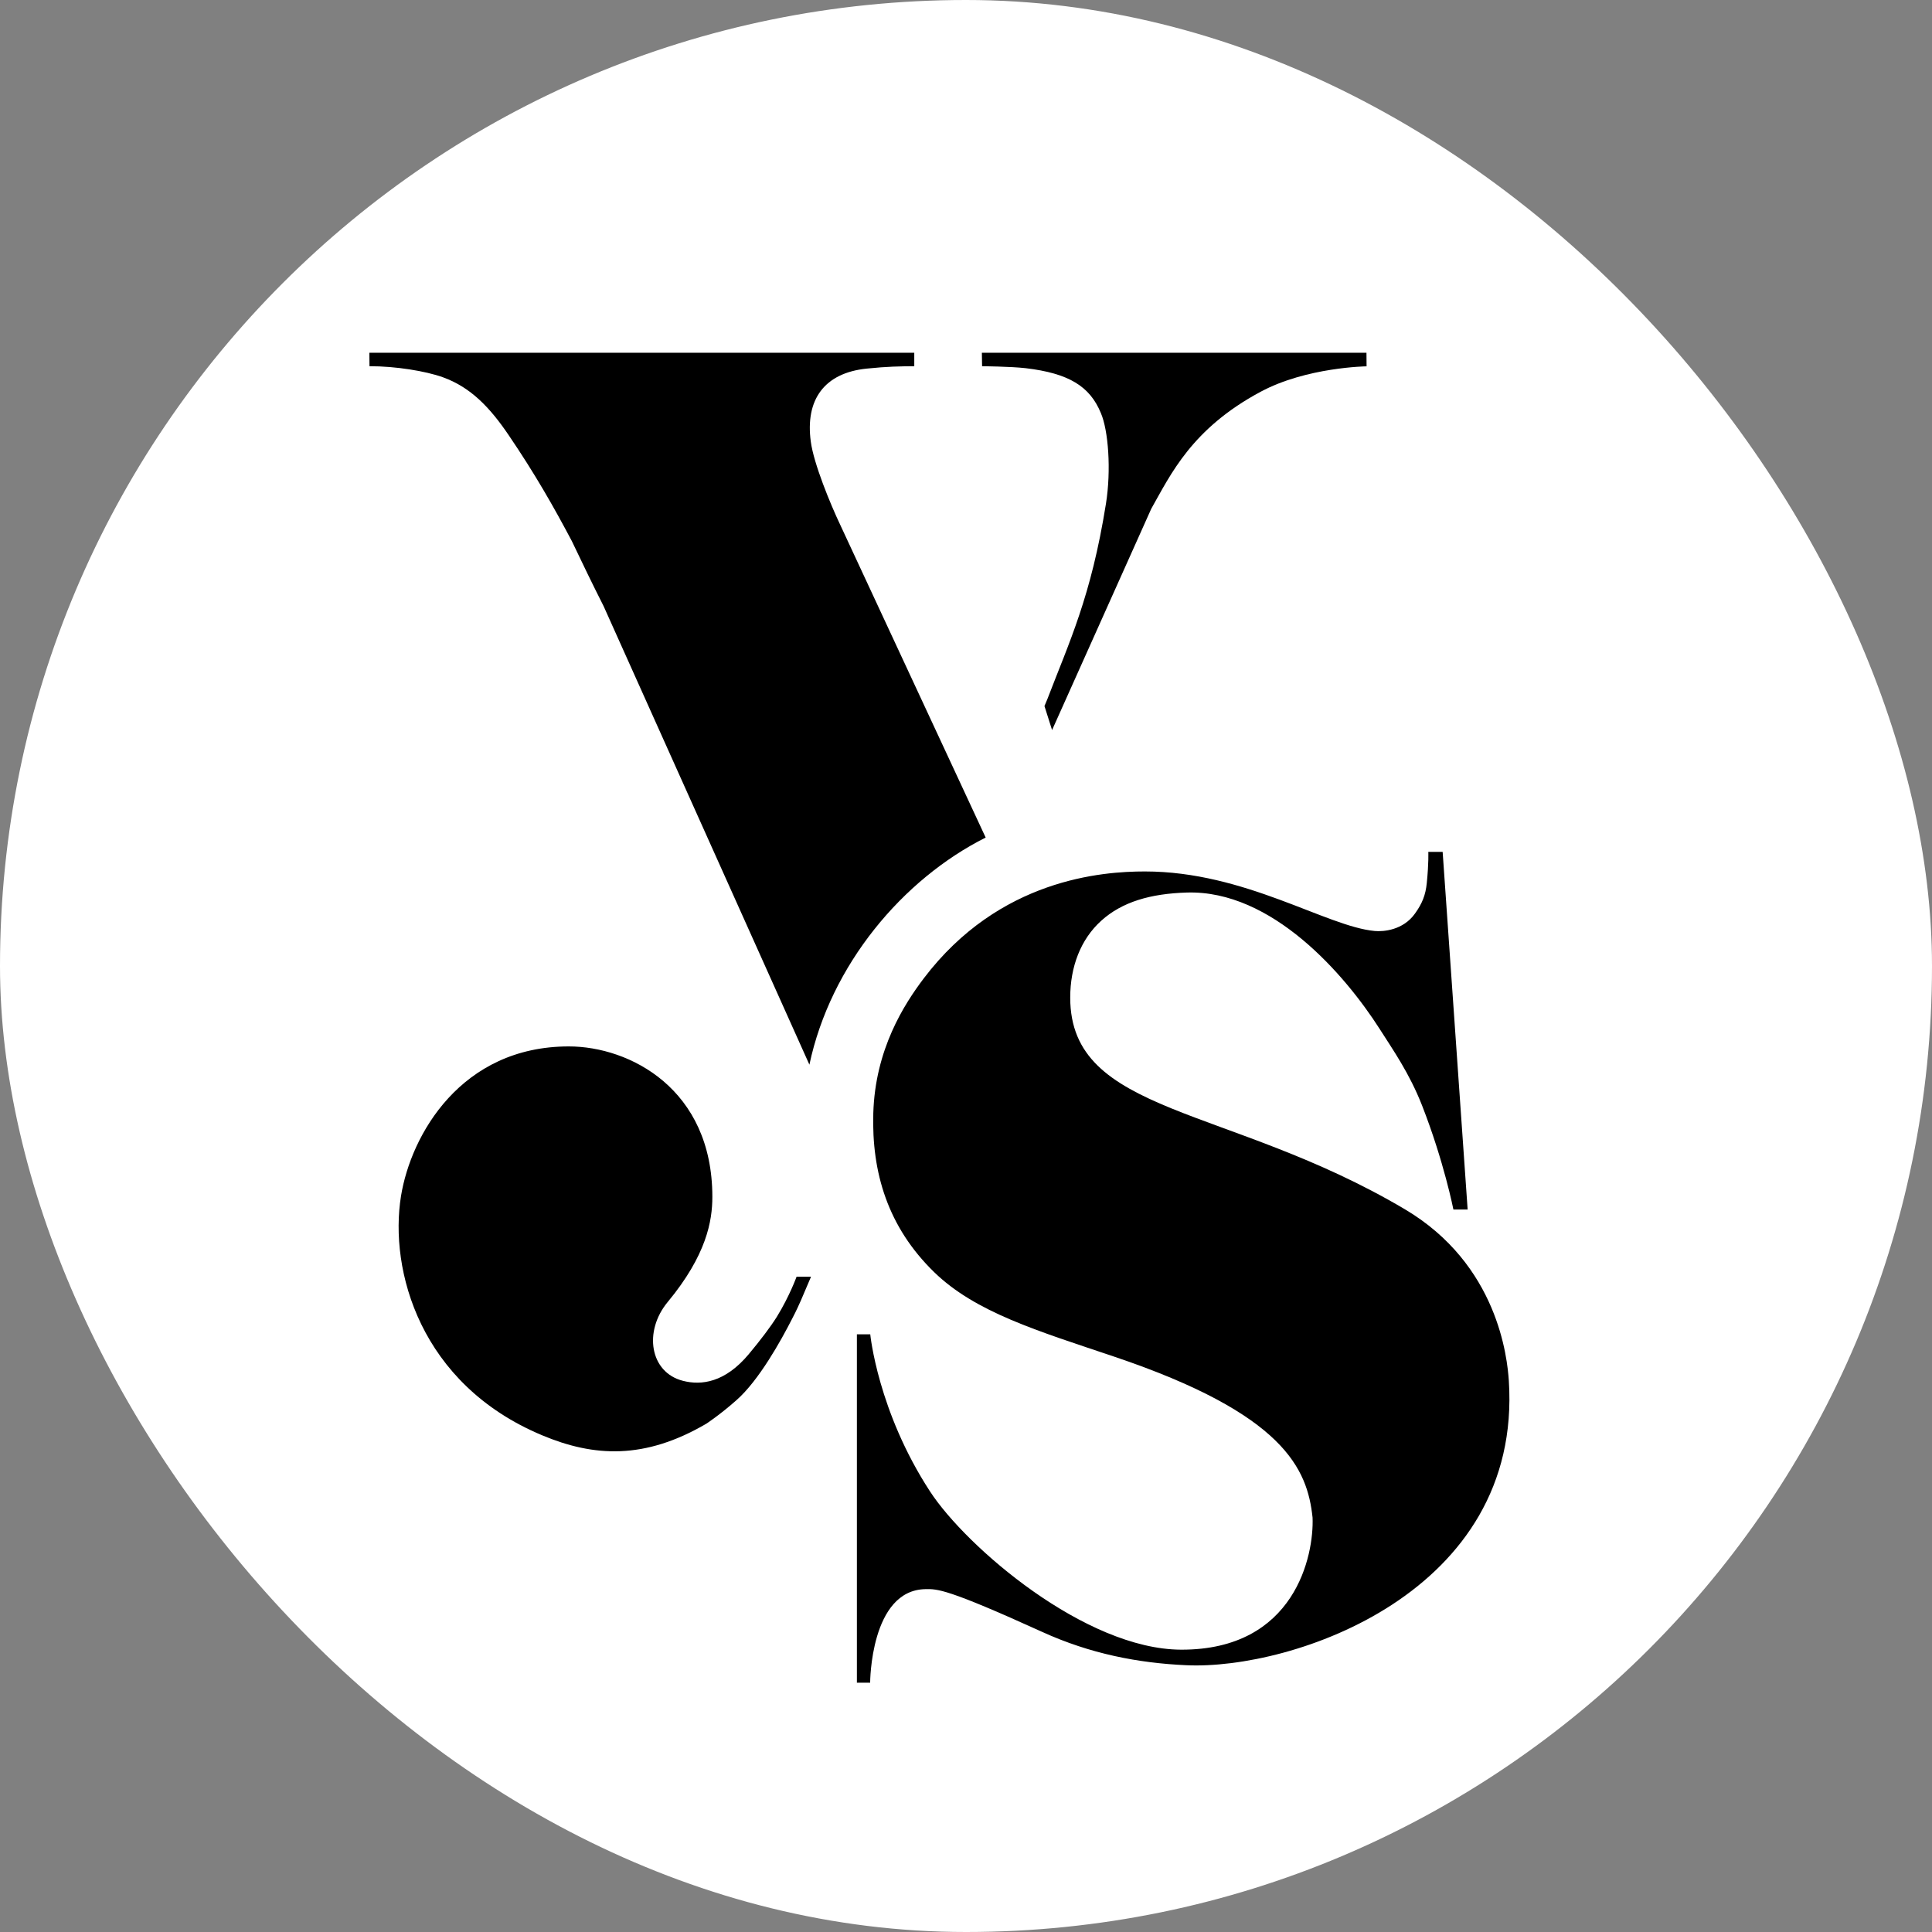 <svg xmlns="http://www.w3.org/2000/svg" version="1.1" xmlns:xlink="http://www.w3.org/1999/xlink" width="1000" height="1000"><rect width="100%" height="100%" fill="#808080" stroke="none"/><g clip-path="url(#SvgjsClipPath1444)"><rect width="1000" height="1000" fill="#ffffff"></rect><g transform="matrix(56.25,0,0,56.25,50,50)"><svg xmlns="http://www.w3.org/2000/svg" version="1.1" xmlns:xlink="http://www.w3.org/1999/xlink" width="16" height="16"><svg width="16" height="16" viewBox="0 0 16 16" fill="none" xmlns="http://www.w3.org/2000/svg">
<circle cx="8" cy="8" r="8" fill="white"></circle>
<g clip-path="url(#clip0)">
<path d="M8.181 6.818L6.842 3.939C6.753 3.752 6.599 3.378 6.572 3.176C6.519 2.788 6.697 2.543 7.085 2.503C7.279 2.483 7.388 2.482 7.524 2.481L7.524 2.357H2.51L2.511 2.481C2.751 2.48 3.029 2.526 3.185 2.582C3.445 2.675 3.622 2.865 3.791 3.114C4.037 3.476 4.21 3.782 4.373 4.09C4.468 4.289 4.564 4.489 4.665 4.688L6.559 8.908C6.754 7.989 7.417 7.202 8.181 6.818Z" fill="black"></path>
<path d="M6.574 10.859H6.441C6.441 10.859 6.377 11.037 6.26 11.227C6.206 11.314 6.109 11.443 6 11.573C5.782 11.833 5.565 11.861 5.395 11.817C5.09 11.739 5.032 11.361 5.255 11.092C5.613 10.66 5.666 10.345 5.666 10.124C5.666 9.131 4.905 8.74 4.345 8.74C3.356 8.74 2.893 9.55 2.801 10.117C2.691 10.799 2.976 11.848 4.099 12.318C4.576 12.518 5.042 12.544 5.61 12.212C5.61 12.212 5.737 12.129 5.889 11.994C6.095 11.812 6.297 11.448 6.399 11.248C6.438 11.174 6.467 11.109 6.481 11.077" fill="black"></path>
<path d="M8.792 5.829L9.705 3.792C9.885 3.474 10.078 3.055 10.711 2.716C11.134 2.489 11.686 2.482 11.686 2.482L11.685 2.357H8.146L8.148 2.481C8.148 2.481 8.407 2.483 8.549 2.499C8.946 2.546 9.14 2.666 9.241 2.912C9.31 3.072 9.337 3.436 9.288 3.745C9.151 4.604 8.95 5.018 8.748 5.546C8.748 5.546 8.737 5.572 8.722 5.608" fill="black"></path>
<path d="M8.7 14.127C9.143 14.329 9.584 14.414 10.026 14.434C11 14.48 13.122 13.77 12.995 11.816C12.981 11.61 12.897 10.746 12.036 10.237C10.411 9.276 8.959 9.373 8.959 8.291C8.959 8.009 9.054 7.755 9.245 7.583C9.436 7.41 9.698 7.334 10.032 7.324C10.816 7.3 11.487 8.08 11.805 8.577C11.931 8.775 12.079 8.985 12.196 9.282C12.398 9.798 12.485 10.241 12.485 10.241H12.616L12.386 6.95H12.254C12.254 6.95 12.259 7.048 12.24 7.237C12.229 7.347 12.198 7.425 12.131 7.518C12.022 7.671 11.841 7.685 11.762 7.678C11.315 7.637 10.57 7.13 9.646 7.13C9.256 7.13 8.307 7.197 7.612 8.113C7.431 8.352 7.164 8.767 7.147 9.355C7.131 9.9 7.28 10.402 7.708 10.818C8.089 11.188 8.662 11.358 9.359 11.593C10.934 12.123 11.141 12.63 11.189 13.075C11.203 13.421 11.029 14.294 9.98 14.291C9.097 14.288 8.003 13.347 7.669 12.835C7.188 12.098 7.119 11.389 7.119 11.389C7.119 11.389 6.998 11.389 6.996 11.389V14.595L7.118 14.595C7.118 14.595 7.119 13.742 7.627 13.734C7.737 13.732 7.823 13.728 8.7 14.127Z" fill="black"></path>
</g>
<defs>
<clipPath id="clip0">
<rect width="10.49" height="12.238" fill="white" transform="translate(2.51 2.357)"></rect>
</clipPath>
<clipPath id="SvgjsClipPath1444"><rect width="1000" height="1000" x="0" y="0" rx="500" ry="500"></rect></clipPath></defs>
</svg></svg></g></g></svg>